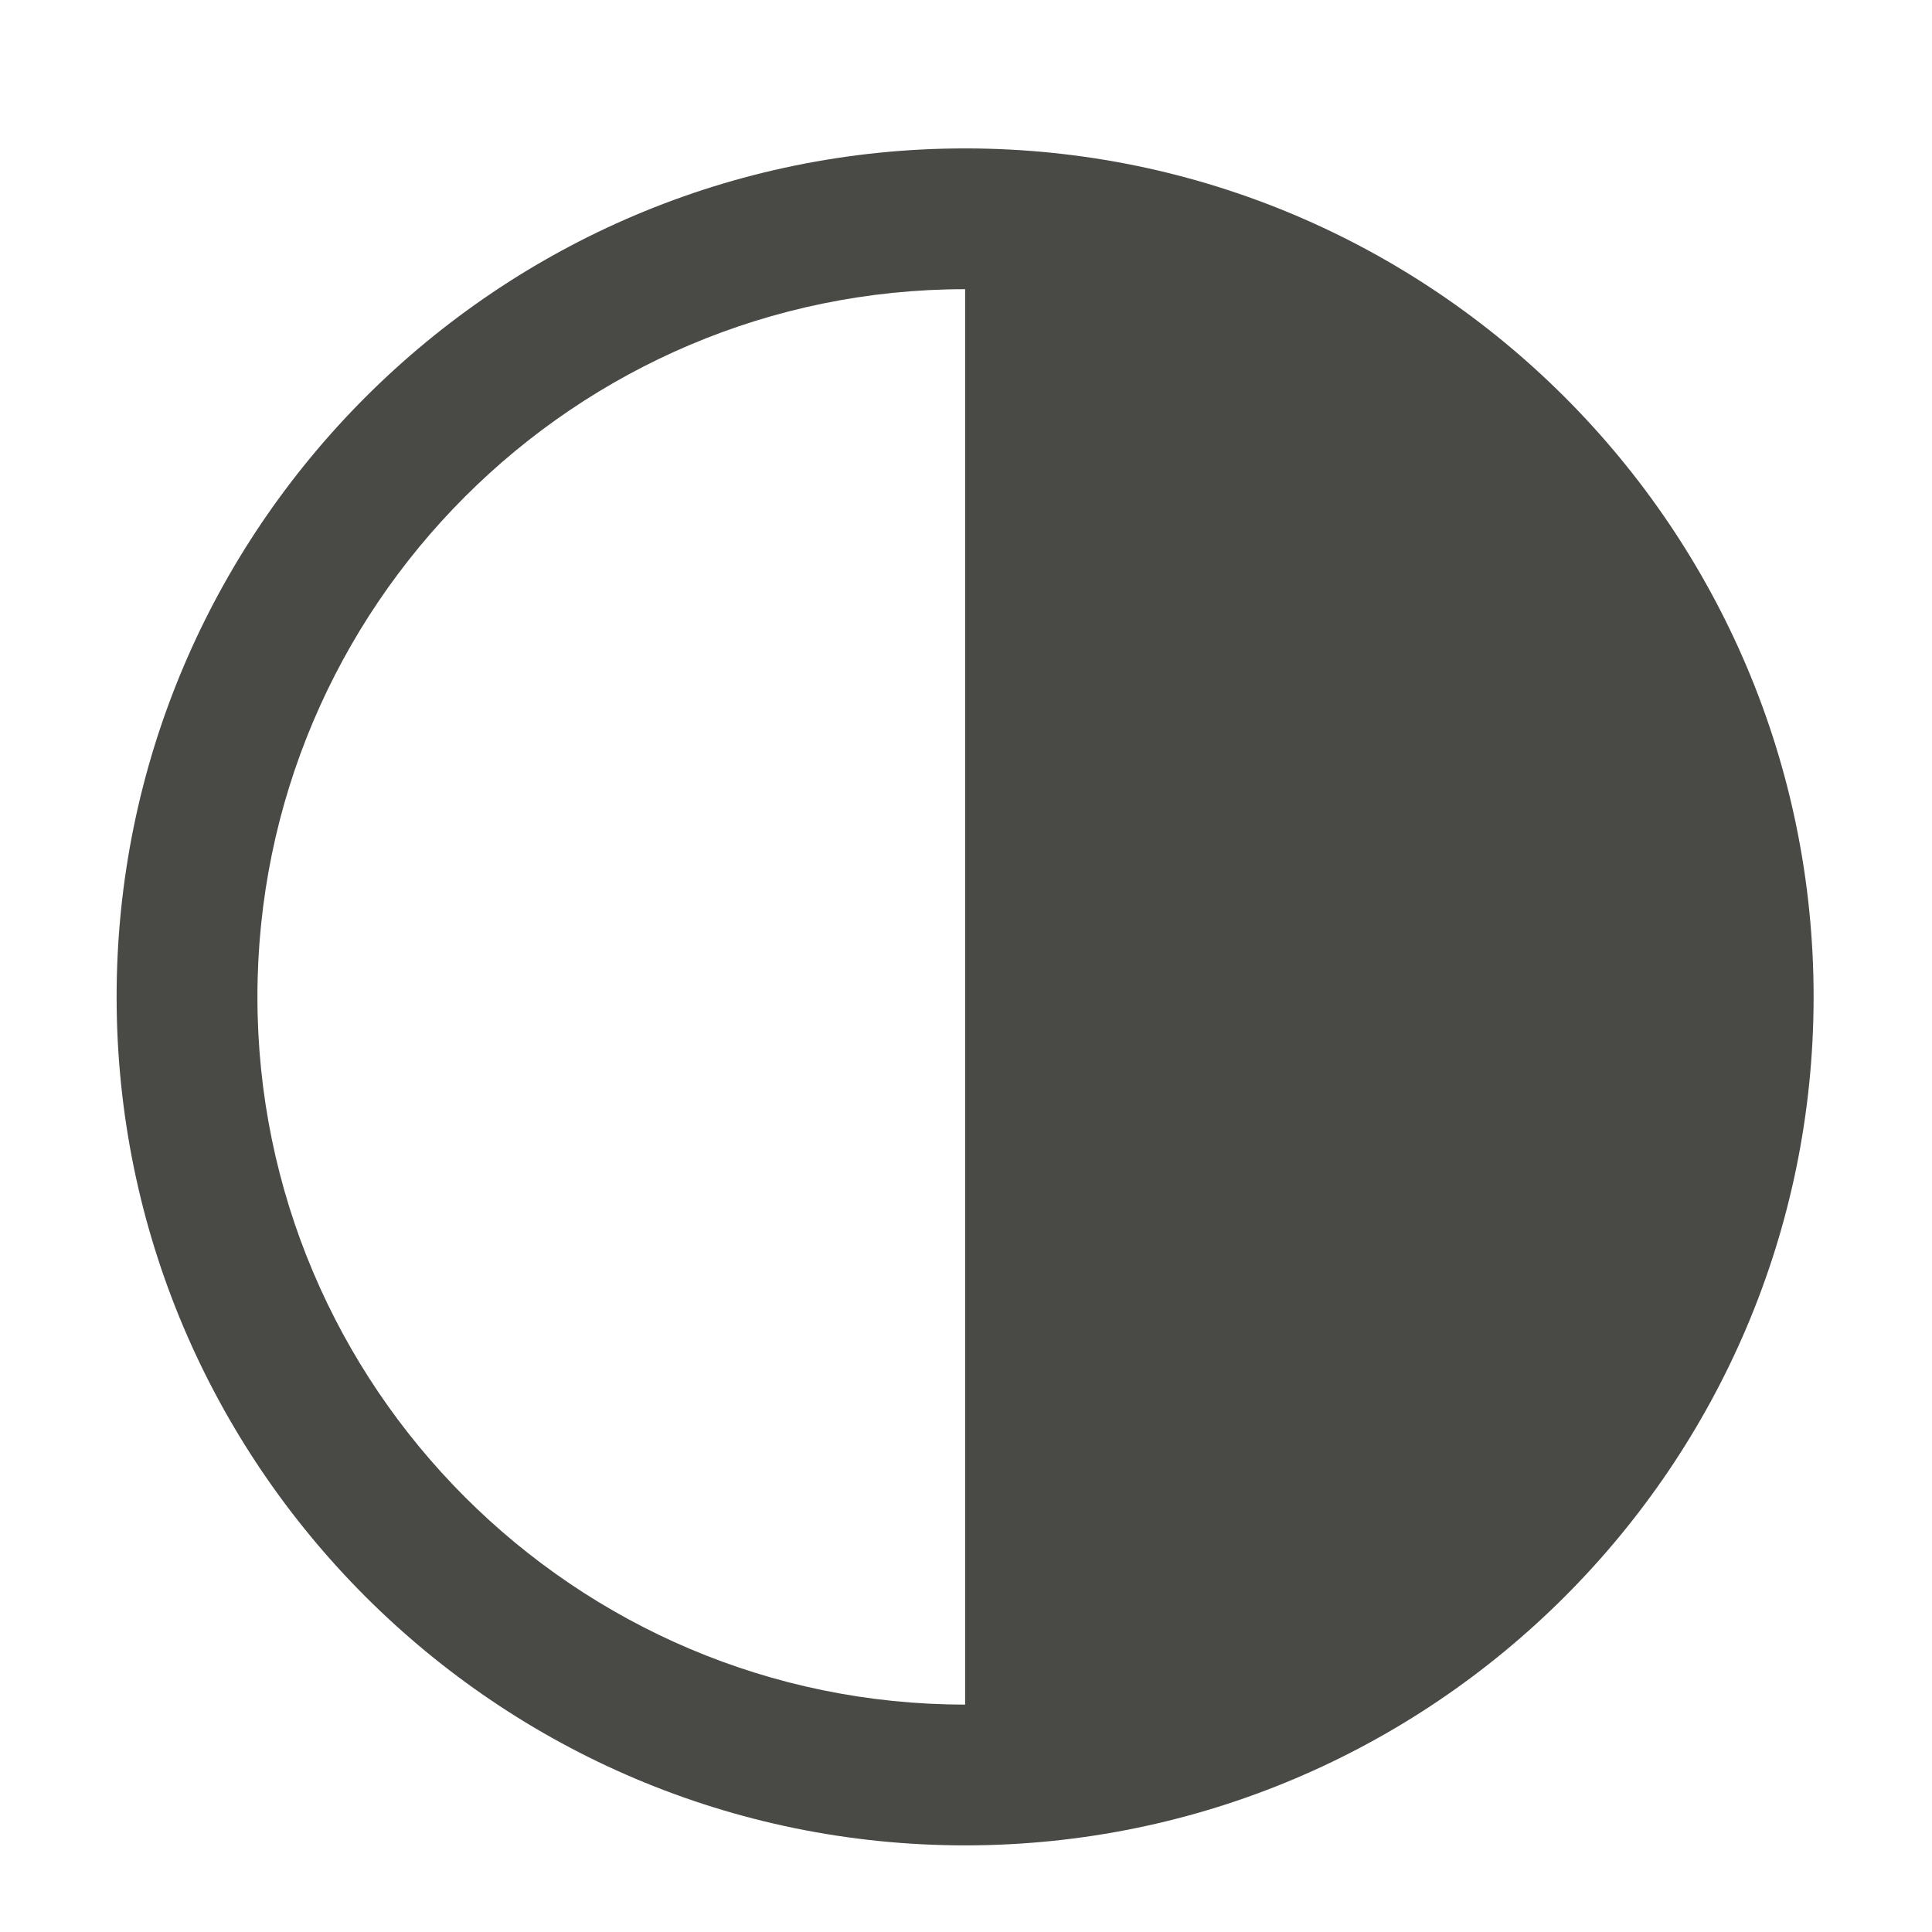 <?xml version="1.0" encoding="UTF-8"?> <svg xmlns="http://www.w3.org/2000/svg" viewBox="0 0 56.693 56.693" xml:space="preserve"><path d="M28.321 4.355c-13.729 0-24.899 11.169-24.899 24.898s11.17 24.898 24.899 24.898 24.898-11.17 24.898-24.898c0-13.729-11.169-24.898-24.898-24.898zM7.554 29.253c0-11.451 9.315-20.767 20.767-20.767V50.02c-11.451 0-20.767-9.316-20.767-20.767z" fill="#494946" class="fill-474a56"></path></svg> 
